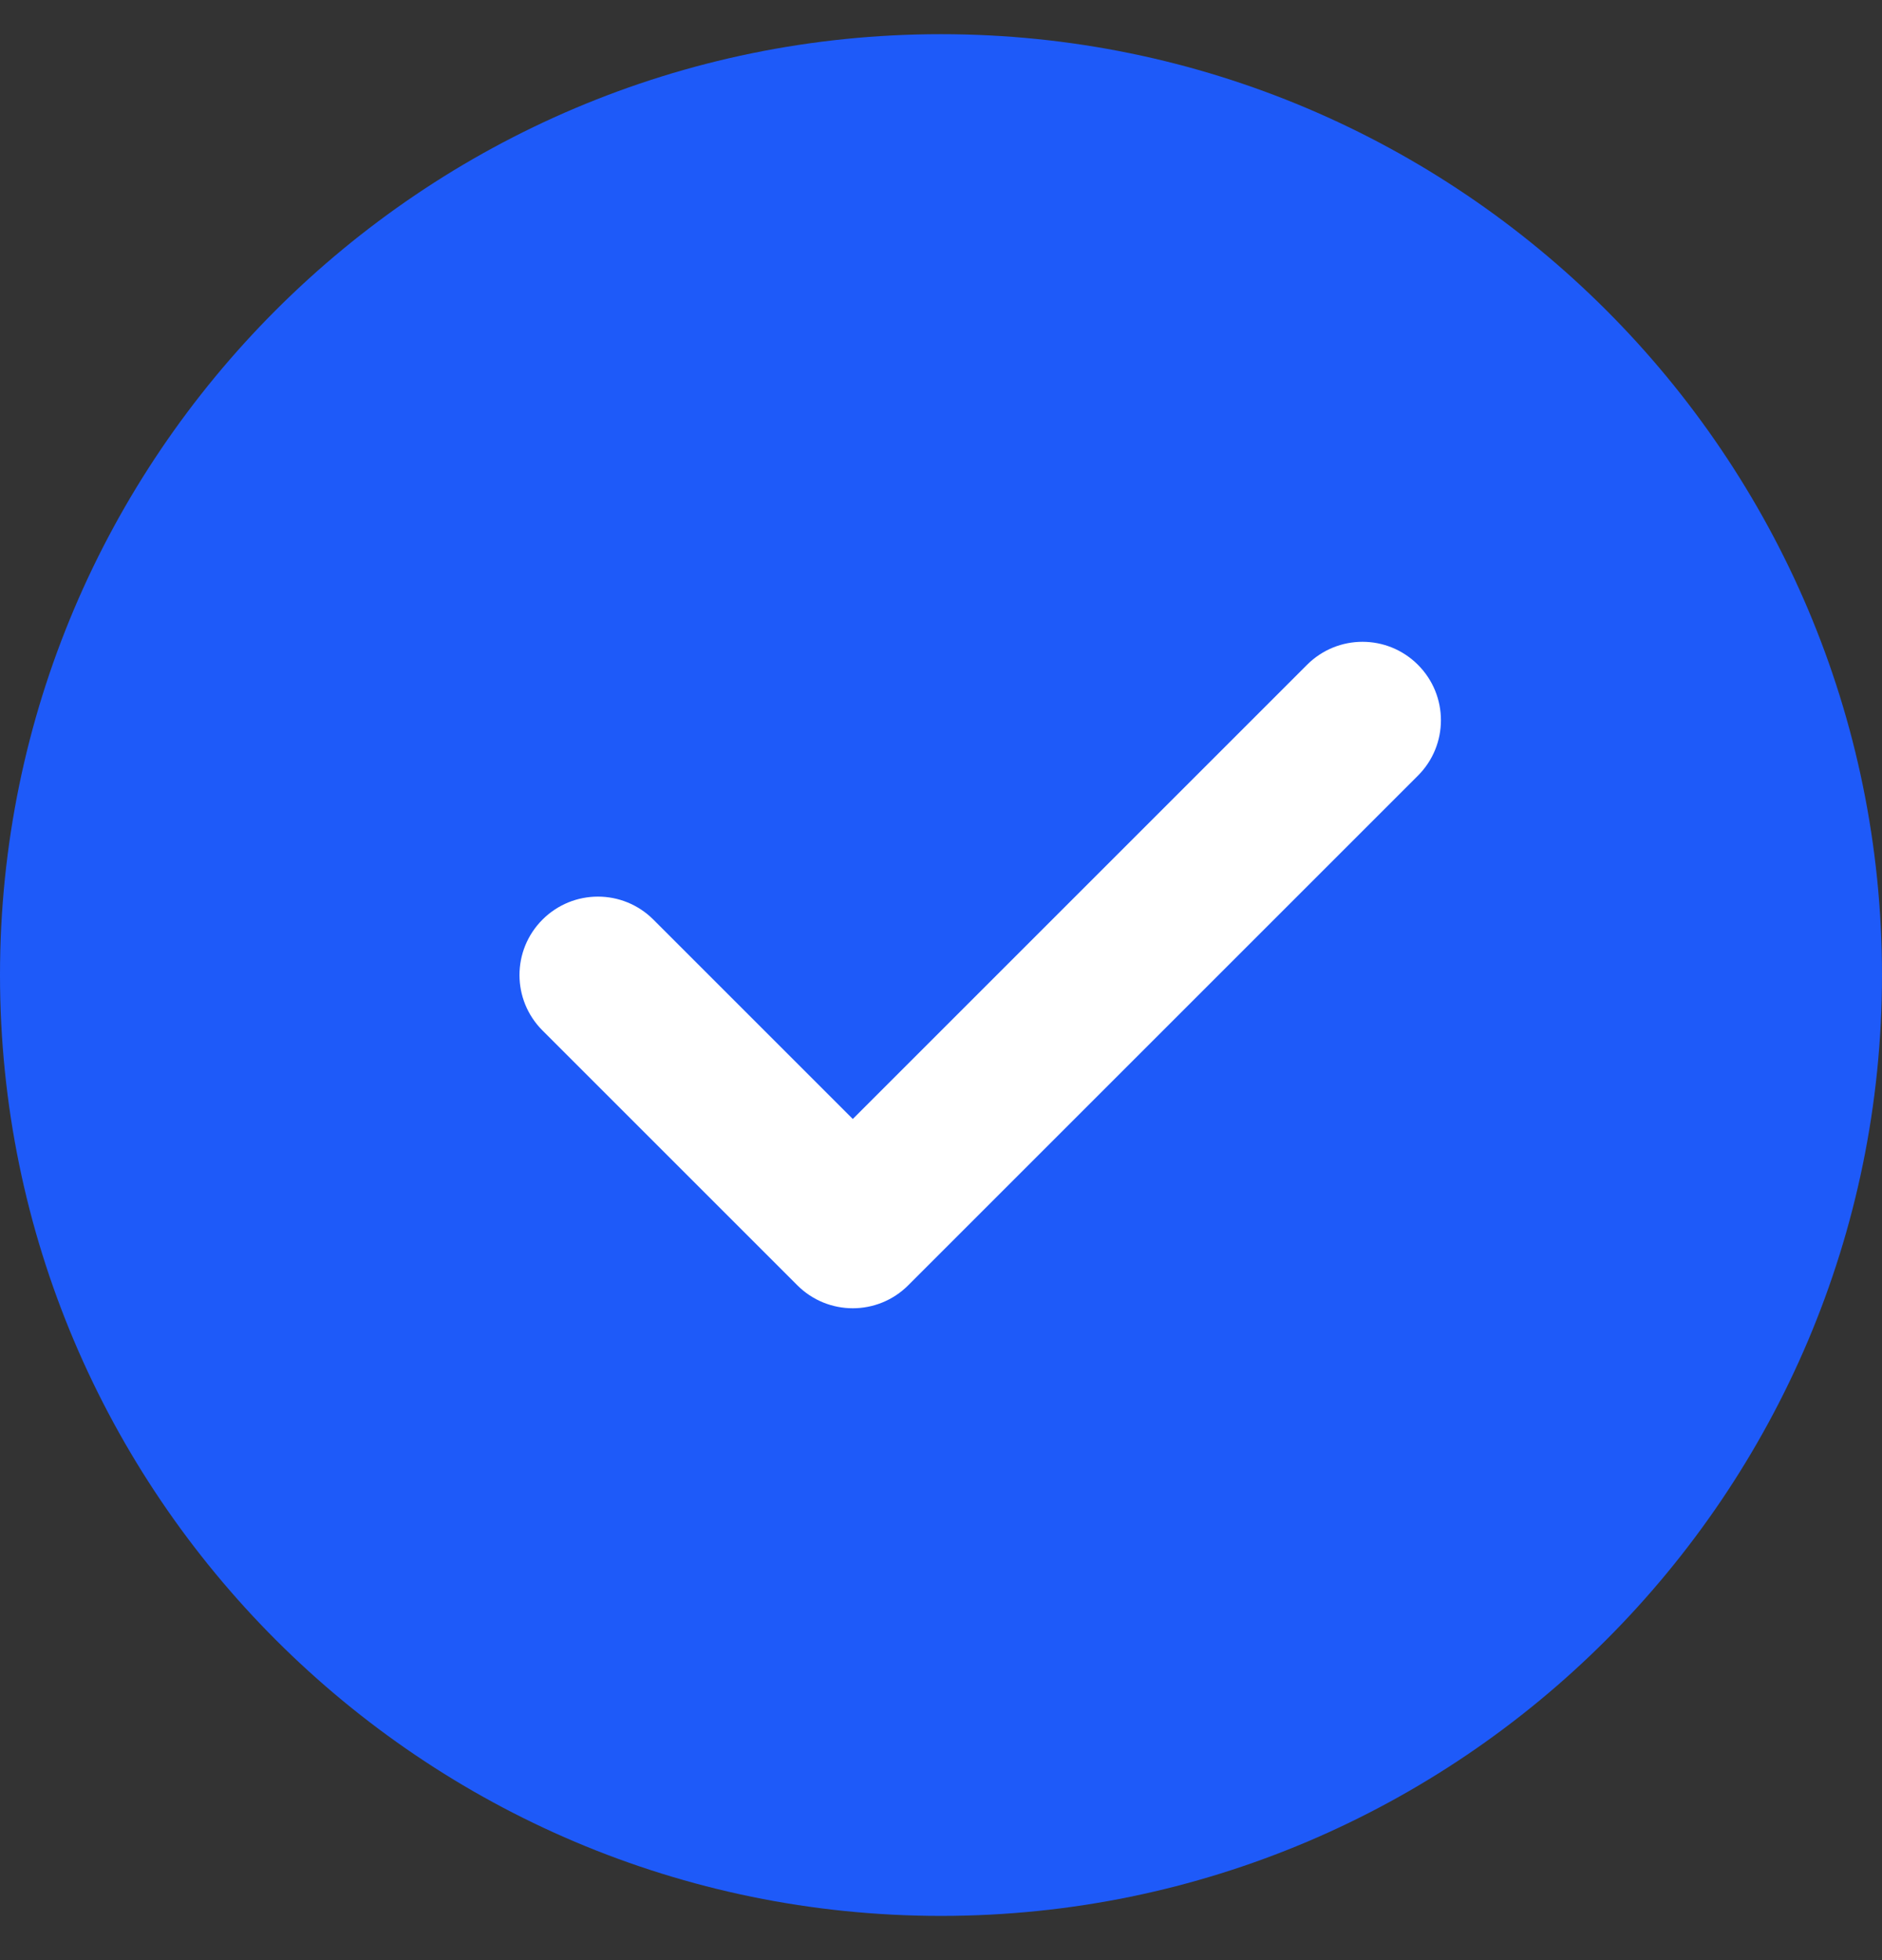 <svg width="24" height="25" viewBox="0 0 24 25" fill="none" xmlns="http://www.w3.org/2000/svg">
<rect x="0" y="0" width="24" height="25" fill="#333333" stroke="none"/>
<g clip-path="url(#clip0_2988_5112)">
<path d="M12 0.436C5.383 0.436 0 5.818 0 12.435C0 19.053 5.383 24.436 12 24.436C18.617 24.436 24 19.053 24 12.435C24 5.818 18.617 0.436 12 0.436Z" fill="#1E5AF9"/>
<path d="M18.082 9.893L11.582 16.393C11.387 16.588 11.131 16.686 10.875 16.686C10.619 16.686 10.363 16.588 10.168 16.393L6.918 13.143C6.527 12.752 6.527 12.12 6.918 11.729C7.309 11.338 7.941 11.338 8.332 11.729L10.875 14.272L16.668 8.479C17.059 8.088 17.691 8.088 18.082 8.479C18.473 8.87 18.473 9.502 18.082 9.893Z" fill="white"/>
</g>
<defs>
<clipPath id="clip0_2988_5112">
<rect width="24" height="24" fill="white" transform="translate(0 0.436)"/>
</clipPath>
</defs>
</svg>
